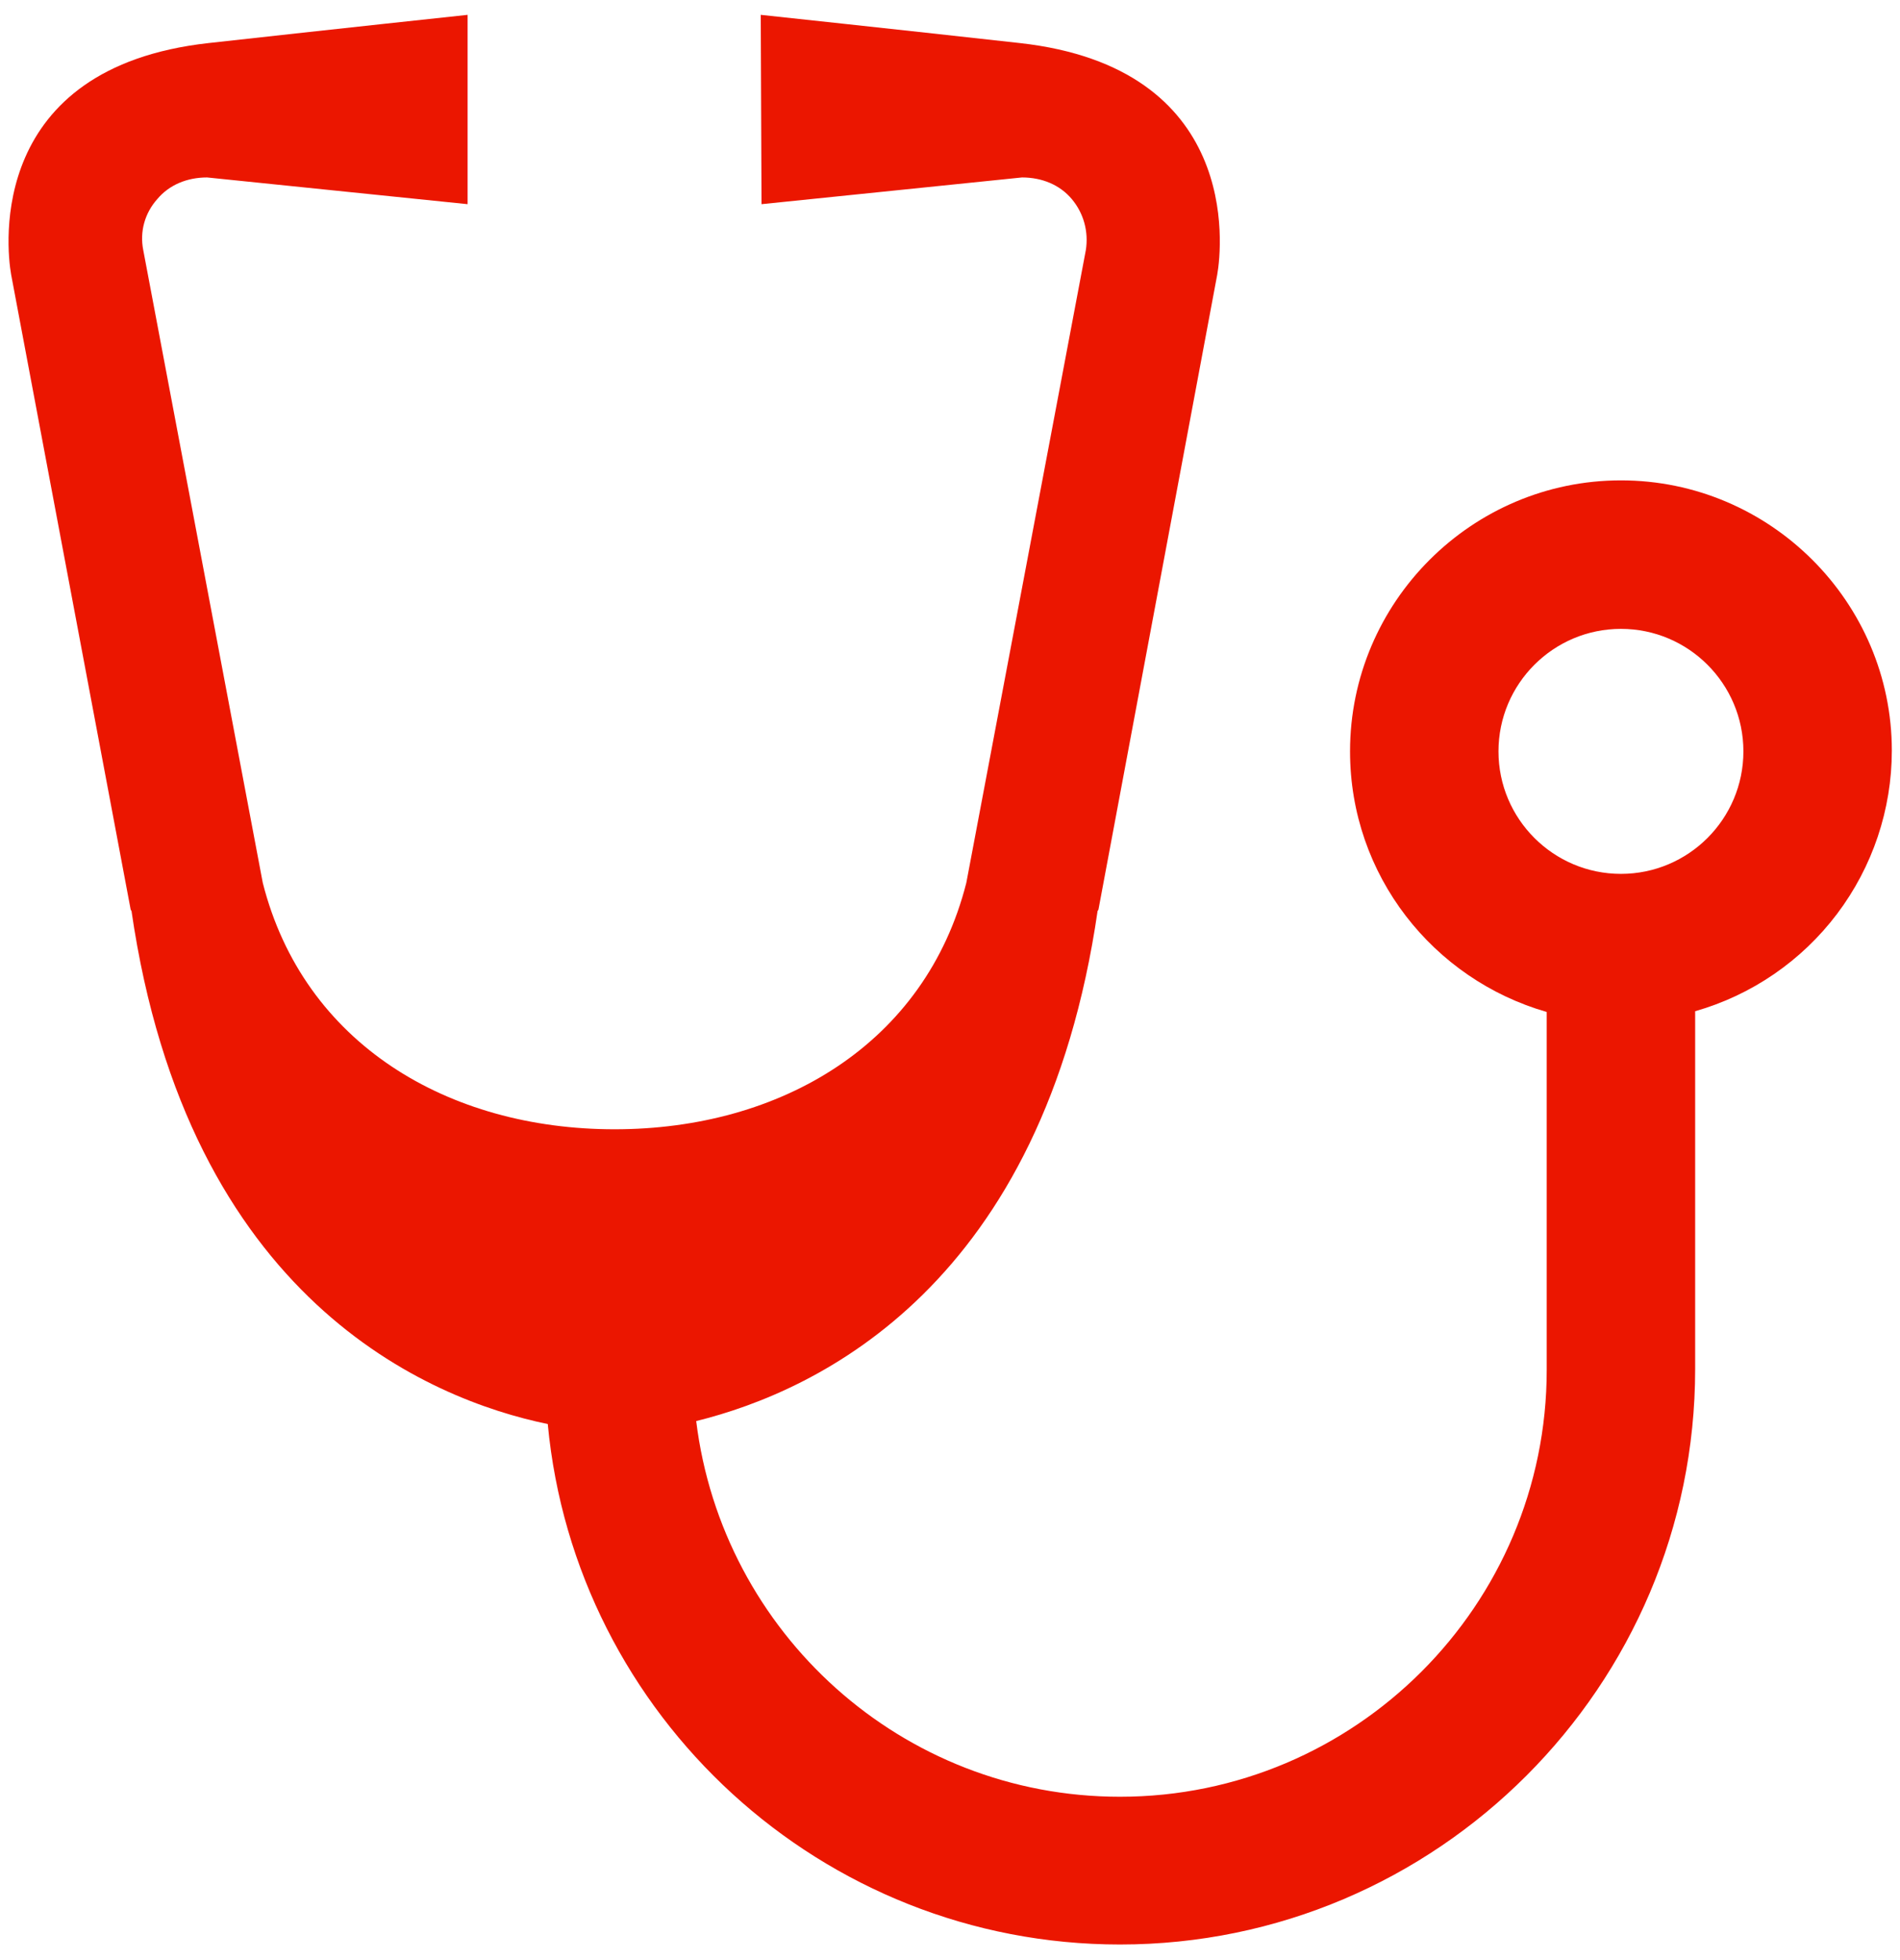 <svg width="64" height="66" viewBox="0 0 64 66" fill="none" xmlns="http://www.w3.org/2000/svg">
<path d="M54.6 16.175C49.575 16.175 45.475 20.275 45.475 25.3C45.475 29.475 48.276 32.975 52.1 34.075V46.125C52.1 54.05 45.651 60.5 37.725 60.5C30.375 60.5 24.326 54.975 23.451 47.85C27.601 46.825 35.151 43.25 36.975 30.65V30.675L37.001 30.625L41.001 9.25C41.175 8.275 41.776 2.275 34.35 1.45C30.076 0.975 25.625 0.5 25.625 0.5L25.651 6.875L34.425 5.975C35.1 5.975 35.7 6.225 36.1 6.7C36.501 7.175 36.675 7.8 36.575 8.425L32.55 29.725C31.175 35.15 26.3 38.025 20.701 38.025C15.101 38.025 10.226 35.15 8.851 29.725L4.826 8.425C4.701 7.8 4.876 7.175 5.301 6.7C5.701 6.225 6.301 5.975 6.976 5.975L15.751 6.875V0.5C15.751 0.5 11.3 0.975 7.026 1.45C-0.399 2.275 0.201 8.275 0.376 9.25L4.401 30.625L4.426 30.675V30.65C6.326 43.775 14.45 47.125 18.451 47.95C19.375 57.775 27.675 65.475 37.725 65.475C48.401 65.475 57.1 56.775 57.1 46.1V34.05C59.008 33.505 60.686 32.354 61.881 30.771C63.076 29.188 63.724 27.259 63.725 25.275C63.725 20.275 59.626 16.175 54.6 16.175ZM54.6 29.425C52.325 29.425 50.475 27.575 50.475 25.3C50.475 23.025 52.325 21.175 54.6 21.175C56.876 21.175 58.725 23.025 58.725 25.3C58.725 27.575 56.876 29.425 54.6 29.425Z" fill="#EB1600"/>
</svg>
